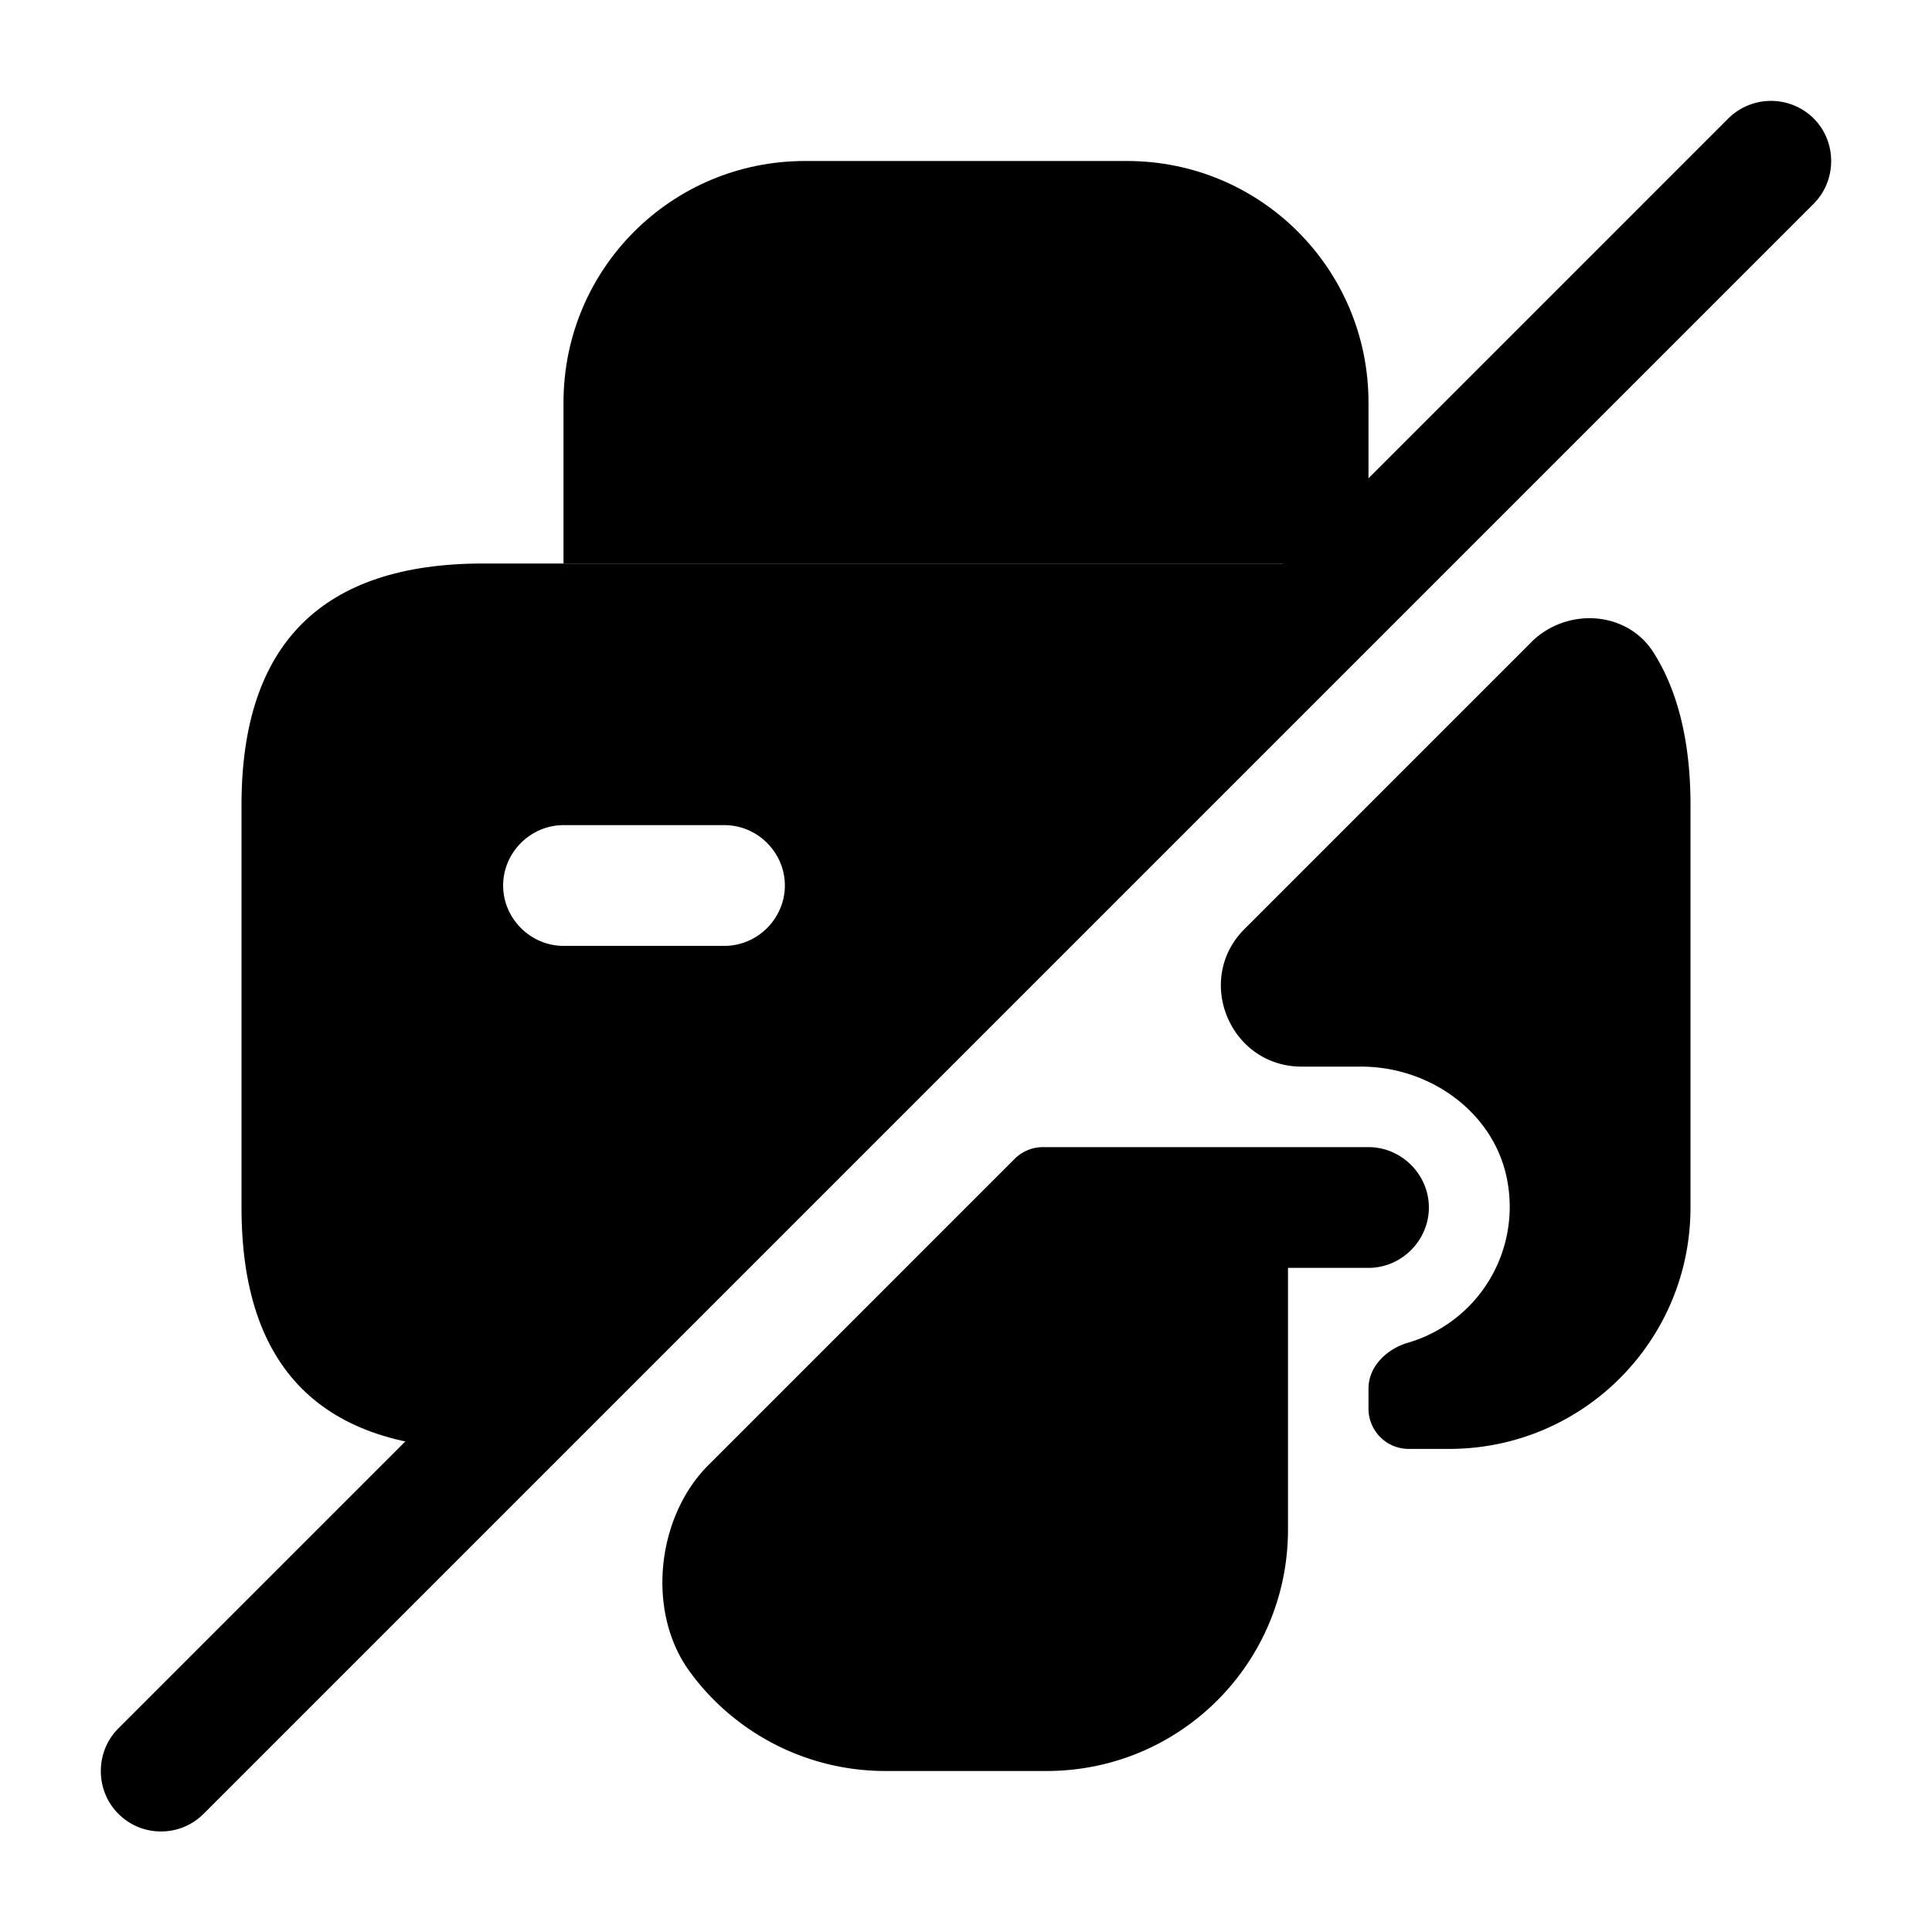 <svg xmlns="http://www.w3.org/2000/svg" viewBox="0 0 24 24" fill="currentColor" aria-hidden="true">
  <path d="M6 7c-2 0-3 1-3 3v5c0 2 1 3 3 3l2-2v-1h1l8-8H6zm1 4.75c-.41 0-.75-.34-.75-.75s.34-.75.75-.75h2c.41 0 .75.34.75.75s-.34.75-.75.75H7z"/>
  <path d="M9 15l-1 1v-1h1zM17 5v2H7V5c0-1.66 1.34-3 3-3h4c1.66 0 3 1.34 3 3z"/>
  <path d="M22.53 1.471a.754.754 0 00-1.06 0l-20 20c-.29.29-.29.77 0 1.06.15.15.34.22.53.22s.38-.07.53-.22l20-20c.29-.29.29-.77 0-1.06zM17 14.25h-4.043a.5.5 0 00-.353.146L12 15l-.75.75L8.8 18.2c-.64.64-.77 1.8-.25 2.54C9.09 21.5 9.99 22 11 22h2c1.66 0 3-1.34 3-3v-3.25h1c.41 0 .75-.34.75-.75s-.34-.75-.75-.75z"/>
  <path d="M19.02 7.98l-3.56 3.56c-.63.63-.18 1.71.71 1.71h.74c.87 0 1.68.59 1.82 1.45a1.759 1.759 0 01-1.237 1.979c-.265.077-.493.294-.493.57v.25a.5.5 0 00.5.5h.5c1.66 0 3-1.34 3-3v-5c0-.79-.16-1.43-.47-1.91-.34-.51-1.08-.54-1.51-.11z"/>
</svg>
